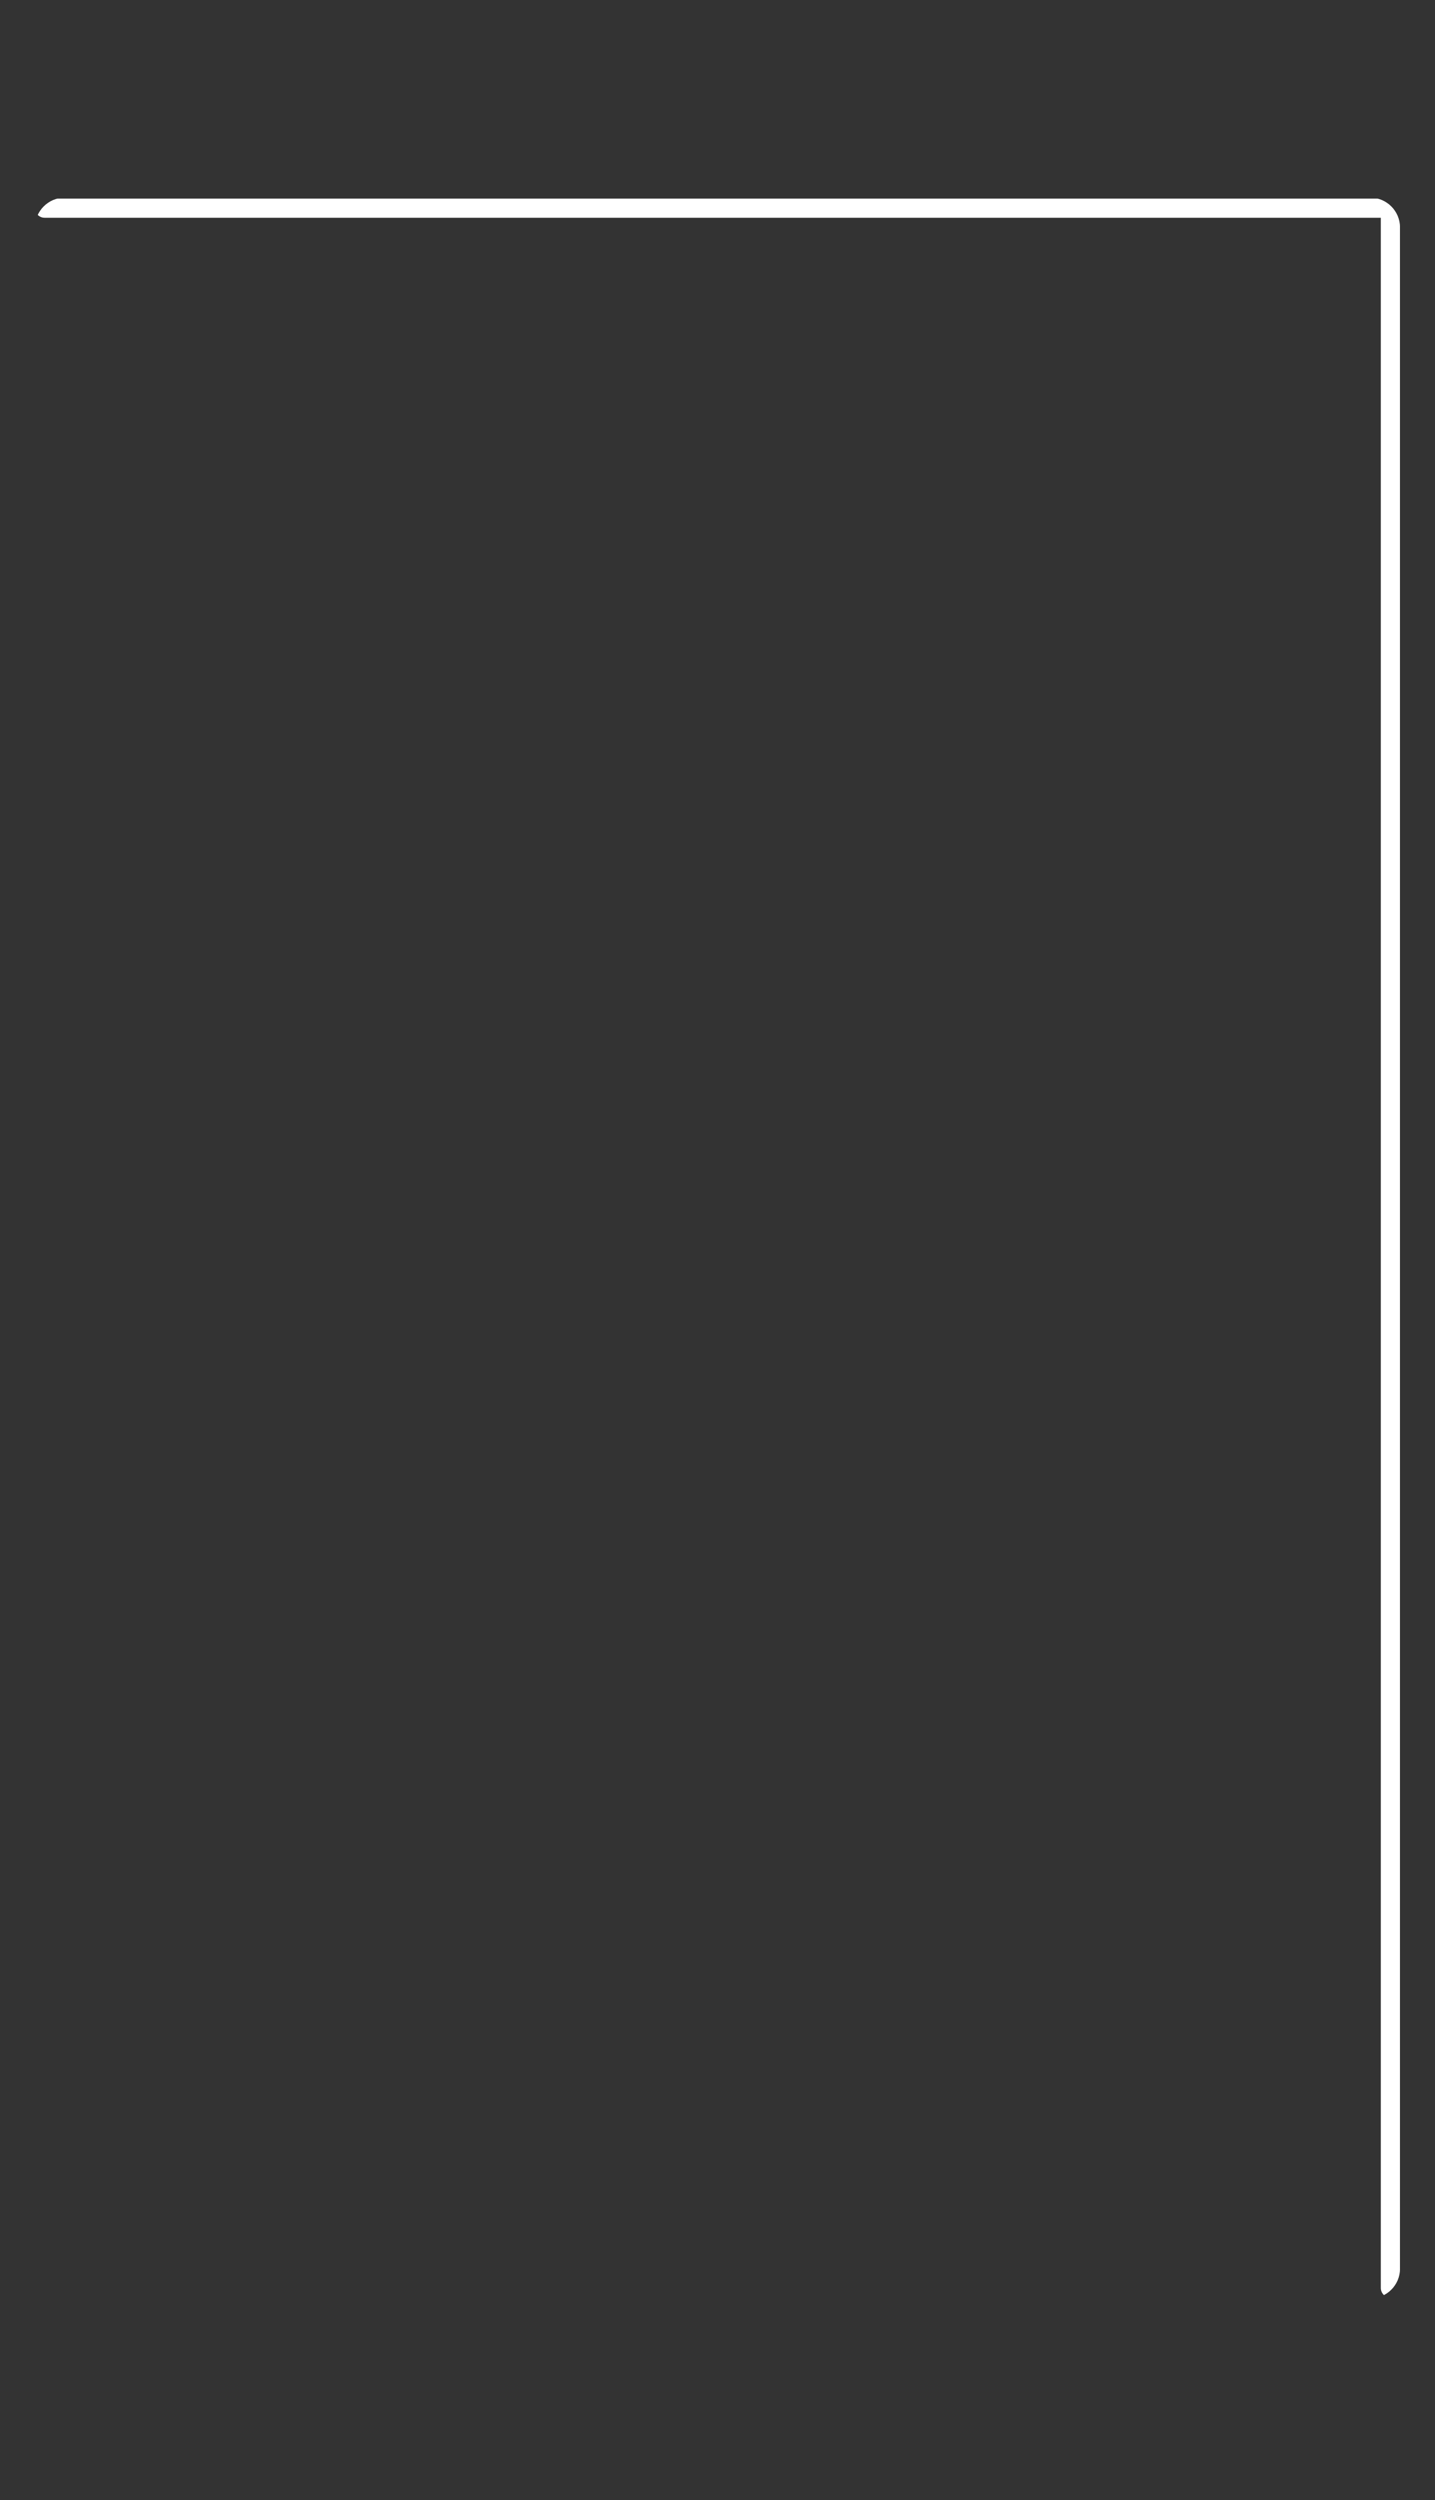 <svg xmlns="http://www.w3.org/2000/svg" xmlns:xlink="http://www.w3.org/1999/xlink" width="240" viewBox="0 0 180 313.5" height="418" preserveAspectRatio="xMidYMid meet"><rect x="0" y="0" width="180" height="313.5" fill="#333333" stroke="none"/><defs><clipPath id="2ce95c7d3d"><path d="M 4.387 24.785 L 175.605 24.785 L 175.605 288.363 L 4.387 288.363 Z M 4.387 24.785 " clip-rule="nonzero"></path></clipPath><clipPath id="3569dcbec2"><path d="M 4.387 28.527 L 4.387 284.473 C 4.387 286.539 6.062 288.215 8.129 288.215 L 171.871 288.215 C 173.938 288.215 175.613 286.539 175.613 284.473 L 175.613 28.527 C 175.613 26.461 173.938 24.785 171.871 24.785 L 8.129 24.785 C 6.062 24.785 4.387 26.461 4.387 28.527 Z M 4.387 28.527 " clip-rule="nonzero"></path></clipPath></defs><g clip-path="url(#2ce95c7d3d)"><g clip-path="url(#3569dcbec2)"><path fill="#ffffff" d="M 5.59 24.902 L 174.406 24.902 C 175.07 24.902 175.605 25.441 175.605 26.105 L 175.605 286.902 C 175.605 287.566 175.066 288.105 174.406 288.105 C 173.742 288.105 173.203 287.566 173.203 286.902 L 173.203 27.305 C 158.09 27.305 5.59 27.305 5.59 27.305 C 4.926 27.305 4.387 26.766 4.387 26.105 C 4.387 25.441 4.926 24.902 5.59 24.902 Z M 5.59 24.902 " fill-opacity="1" fill-rule="evenodd"></path></g></g></svg>